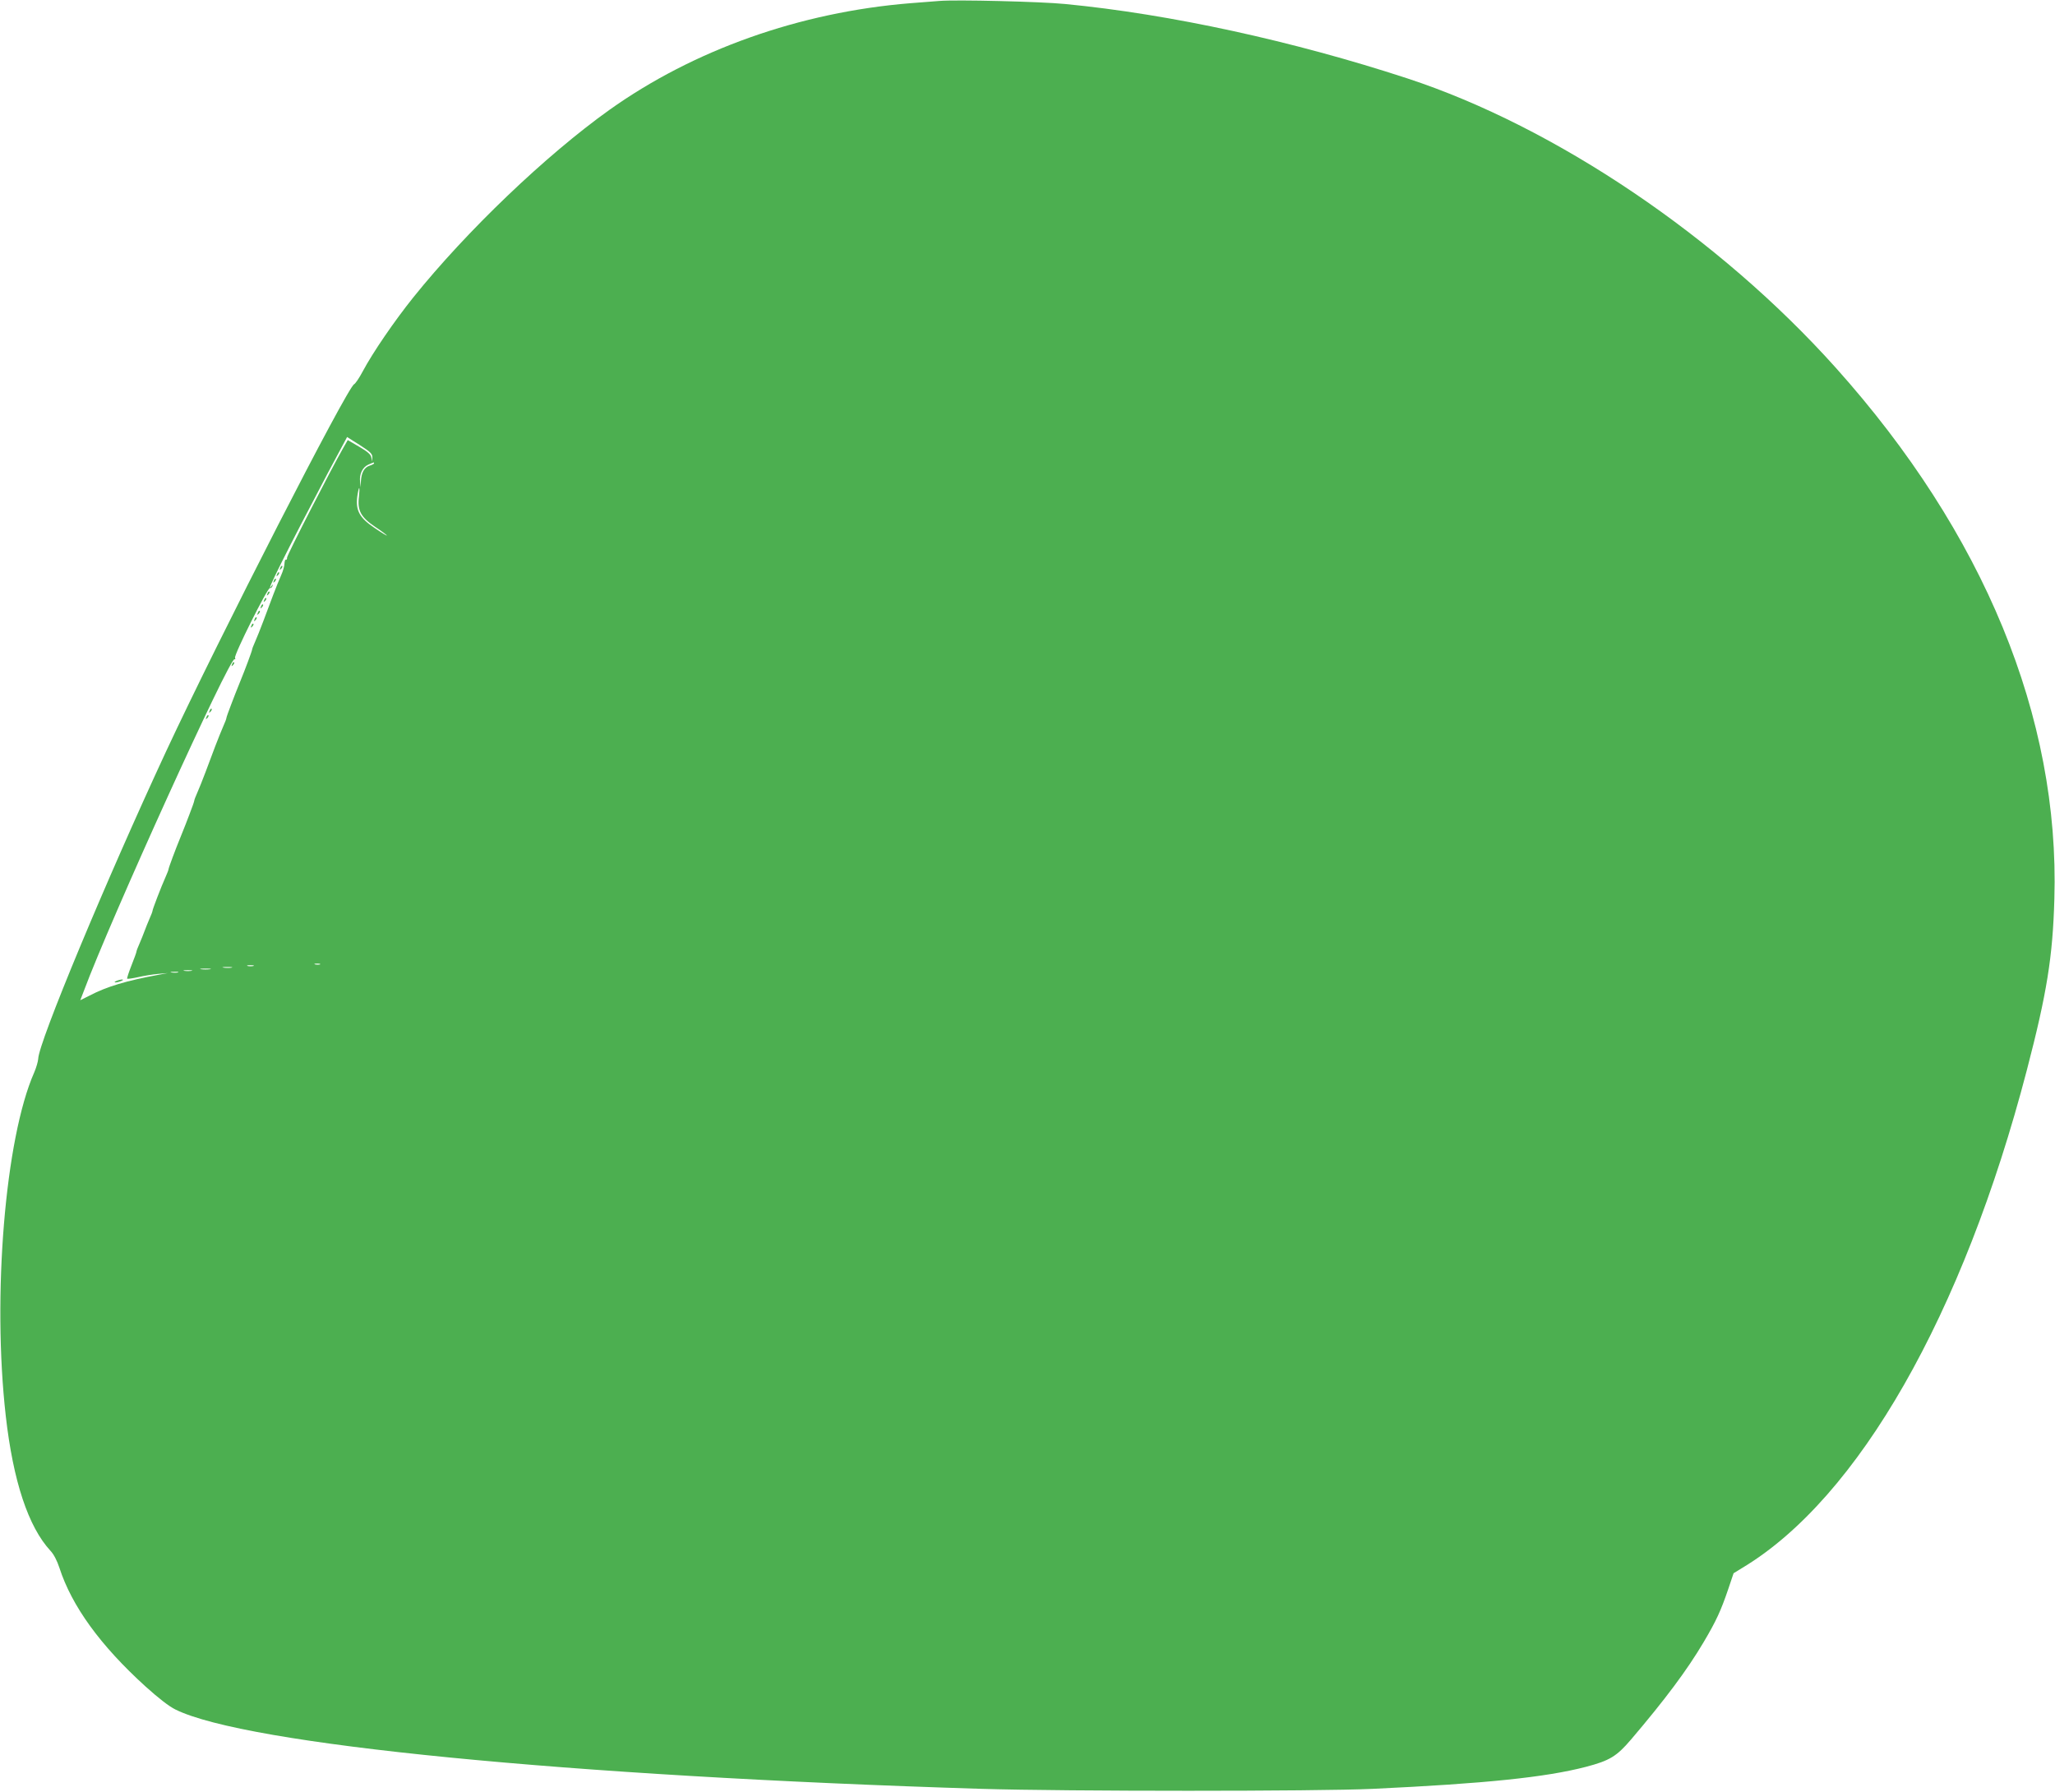 <?xml version="1.0" standalone="no"?>
<!DOCTYPE svg PUBLIC "-//W3C//DTD SVG 20010904//EN"
 "http://www.w3.org/TR/2001/REC-SVG-20010904/DTD/svg10.dtd">
<svg version="1.0" xmlns="http://www.w3.org/2000/svg"
 width="1280pt" height="1116pt" viewBox="0 0 1280 1116"
 preserveAspectRatio="xMidYMid meet">
<g transform="translate(0,1116) scale(0.1,-0.1)"
fill="#4caf50" stroke="none">
<path d="M5850 11154 c-25 -2 -106 -8 -180 -14 -689 -56 -1350 -291 -1875
-665 -396 -283 -888 -753 -1222 -1169 -116 -145 -250 -340 -313 -458 -22 -42
-47 -78 -54 -81 -41 -16 -839 -1574 -1171 -2286 -375 -807 -795 -1815 -797
-1916 -1 -16 -12 -55 -25 -85 -181 -410 -262 -1391 -177 -2140 46 -405 140
-690 279 -840 20 -21 41 -62 55 -105 77 -238 254 -483 536 -739 82 -74 148
-125 187 -144 442 -218 2439 -414 5022 -494 532 -16 2089 -16 2435 0 703 33
1078 72 1328 137 149 39 192 66 281 170 212 249 349 432 452 606 80 135 108
197 154 332 l33 98 57 35 c720 433 1373 1577 1770 3100 124 476 161 704 171
1064 34 1132 -439 2280 -1362 3310 -727 811 -1745 1499 -2669 1802 -712 233
-1477 400 -2130 463 -149 15 -683 28 -785 19z m-3531 -2843 l-2 -26 -4 25 c-3
19 -22 36 -75 67 l-72 42 -28 -49 c-81 -142 -350 -667 -350 -683 1 -9 -3 -15
-7 -13 -4 3 -8 -7 -9 -23 0 -15 -9 -48 -20 -72 -11 -24 -34 -81 -51 -126 -17
-46 -45 -120 -62 -165 -17 -46 -40 -102 -50 -125 -11 -24 -19 -46 -19 -50 0
-7 -45 -128 -72 -193 -6 -14 -14 -34 -18 -45 -5 -11 -22 -56 -39 -100 -17 -44
-31 -83 -31 -88 0 -4 -8 -26 -19 -50 -10 -23 -33 -79 -50 -124 -17 -46 -45
-120 -62 -165 -17 -46 -40 -102 -50 -125 -11 -24 -19 -46 -19 -50 0 -5 -14
-44 -31 -88 -17 -44 -34 -89 -39 -100 -4 -11 -12 -31 -18 -45 -27 -65 -72
-186 -72 -193 0 -4 -8 -26 -19 -50 -27 -60 -81 -201 -81 -210 0 -4 -8 -26 -19
-50 -10 -23 -24 -58 -31 -77 -7 -19 -21 -54 -31 -77 -11 -24 -19 -46 -19 -50
0 -5 -14 -43 -31 -86 -17 -43 -29 -80 -27 -83 3 -2 34 2 69 10 35 8 91 17 124
20 l60 5 -55 -10 c-205 -38 -325 -74 -432 -130 l-58 -29 22 57 c166 447 911
2085 939 2067 5 -3 6 1 3 9 -7 19 203 438 217 434 6 -1 14 5 16 13 4 13 3 13
-6 0 -49 -70 101 230 350 702 l121 226 79 -50 c67 -43 79 -55 78 -77z m11 -37
c0 -3 -13 -10 -29 -15 -33 -11 -50 -44 -53 -97 l-1 -37 -4 34 c-6 47 15 91 51
107 37 16 36 16 36 8z m-94 -207 c-11 -86 11 -128 100 -188 41 -27 74 -52 74
-55 0 -2 -34 18 -76 47 -94 63 -119 108 -109 194 4 30 10 55 12 55 3 0 2 -24
-1 -53z m-243 -2914 c-7 -2 -21 -2 -30 0 -10 3 -4 5 12 5 17 0 24 -2 18 -5z
m-415 -10 c-10 -2 -26 -2 -35 0 -10 3 -2 5 17 5 19 0 27 -2 18 -5z m-135 -10
c-13 -2 -35 -2 -50 0 -16 2 -5 4 22 4 28 0 40 -2 28 -4z m-135 -10 c-16 -2
-40 -2 -55 0 -16 2 -3 4 27 4 30 0 43 -2 28 -4z m-115 -10 c-13 -2 -33 -2 -45
0 -13 2 -3 4 22 4 25 0 35 -2 23 -4z m-85 -10 c-10 -2 -28 -2 -40 0 -13 2 -5
4 17 4 22 1 32 -1 23 -4z"/>
<path d="M1746 7623 c-6 -14 -5 -15 5 -6 7 7 10 15 7 18 -3 3 -9 -2 -12 -12z"/>
<path d="M1726 7583 c-6 -14 -5 -15 5 -6 7 7 10 15 7 18 -3 3 -9 -2 -12 -12z"/>
<path d="M1706 7543 c-6 -14 -5 -15 5 -6 7 7 10 15 7 18 -3 3 -9 -2 -12 -12z"/>
<path d="M1666 7463 c-6 -14 -5 -15 5 -6 7 7 10 15 7 18 -3 3 -9 -2 -12 -12z"/>
<path d="M1646 7423 c-6 -14 -5 -15 5 -6 7 7 10 15 7 18 -3 3 -9 -2 -12 -12z"/>
<path d="M1626 7383 c-6 -14 -5 -15 5 -6 7 7 10 15 7 18 -3 3 -9 -2 -12 -12z"/>
<path d="M1606 7343 c-6 -14 -5 -15 5 -6 7 7 10 15 7 18 -3 3 -9 -2 -12 -12z"/>
<path d="M1586 7303 c-6 -14 -5 -15 5 -6 7 7 10 15 7 18 -3 3 -9 -2 -12 -12z"/>
<path d="M1566 7263 c-6 -14 -5 -15 5 -6 7 7 10 15 7 18 -3 3 -9 -2 -12 -12z"/>
<path d="M1446 7023 c-6 -14 -5 -15 5 -6 7 7 10 15 7 18 -3 3 -9 -2 -12 -12z"/>
<path d="M1306 6733 c-6 -14 -5 -15 5 -6 7 7 10 15 7 18 -3 3 -9 -2 -12 -12z"/>
<path d="M1286 6693 c-6 -14 -5 -15 5 -6 7 7 10 15 7 18 -3 3 -9 -2 -12 -12z"/>
<path d="M725 5050 c-13 -5 -14 -9 -5 -9 8 0 24 4 35 9 13 5 14 9 5 9 -8 0
-24 -4 -35 -9z"/>
</g>
</svg>
